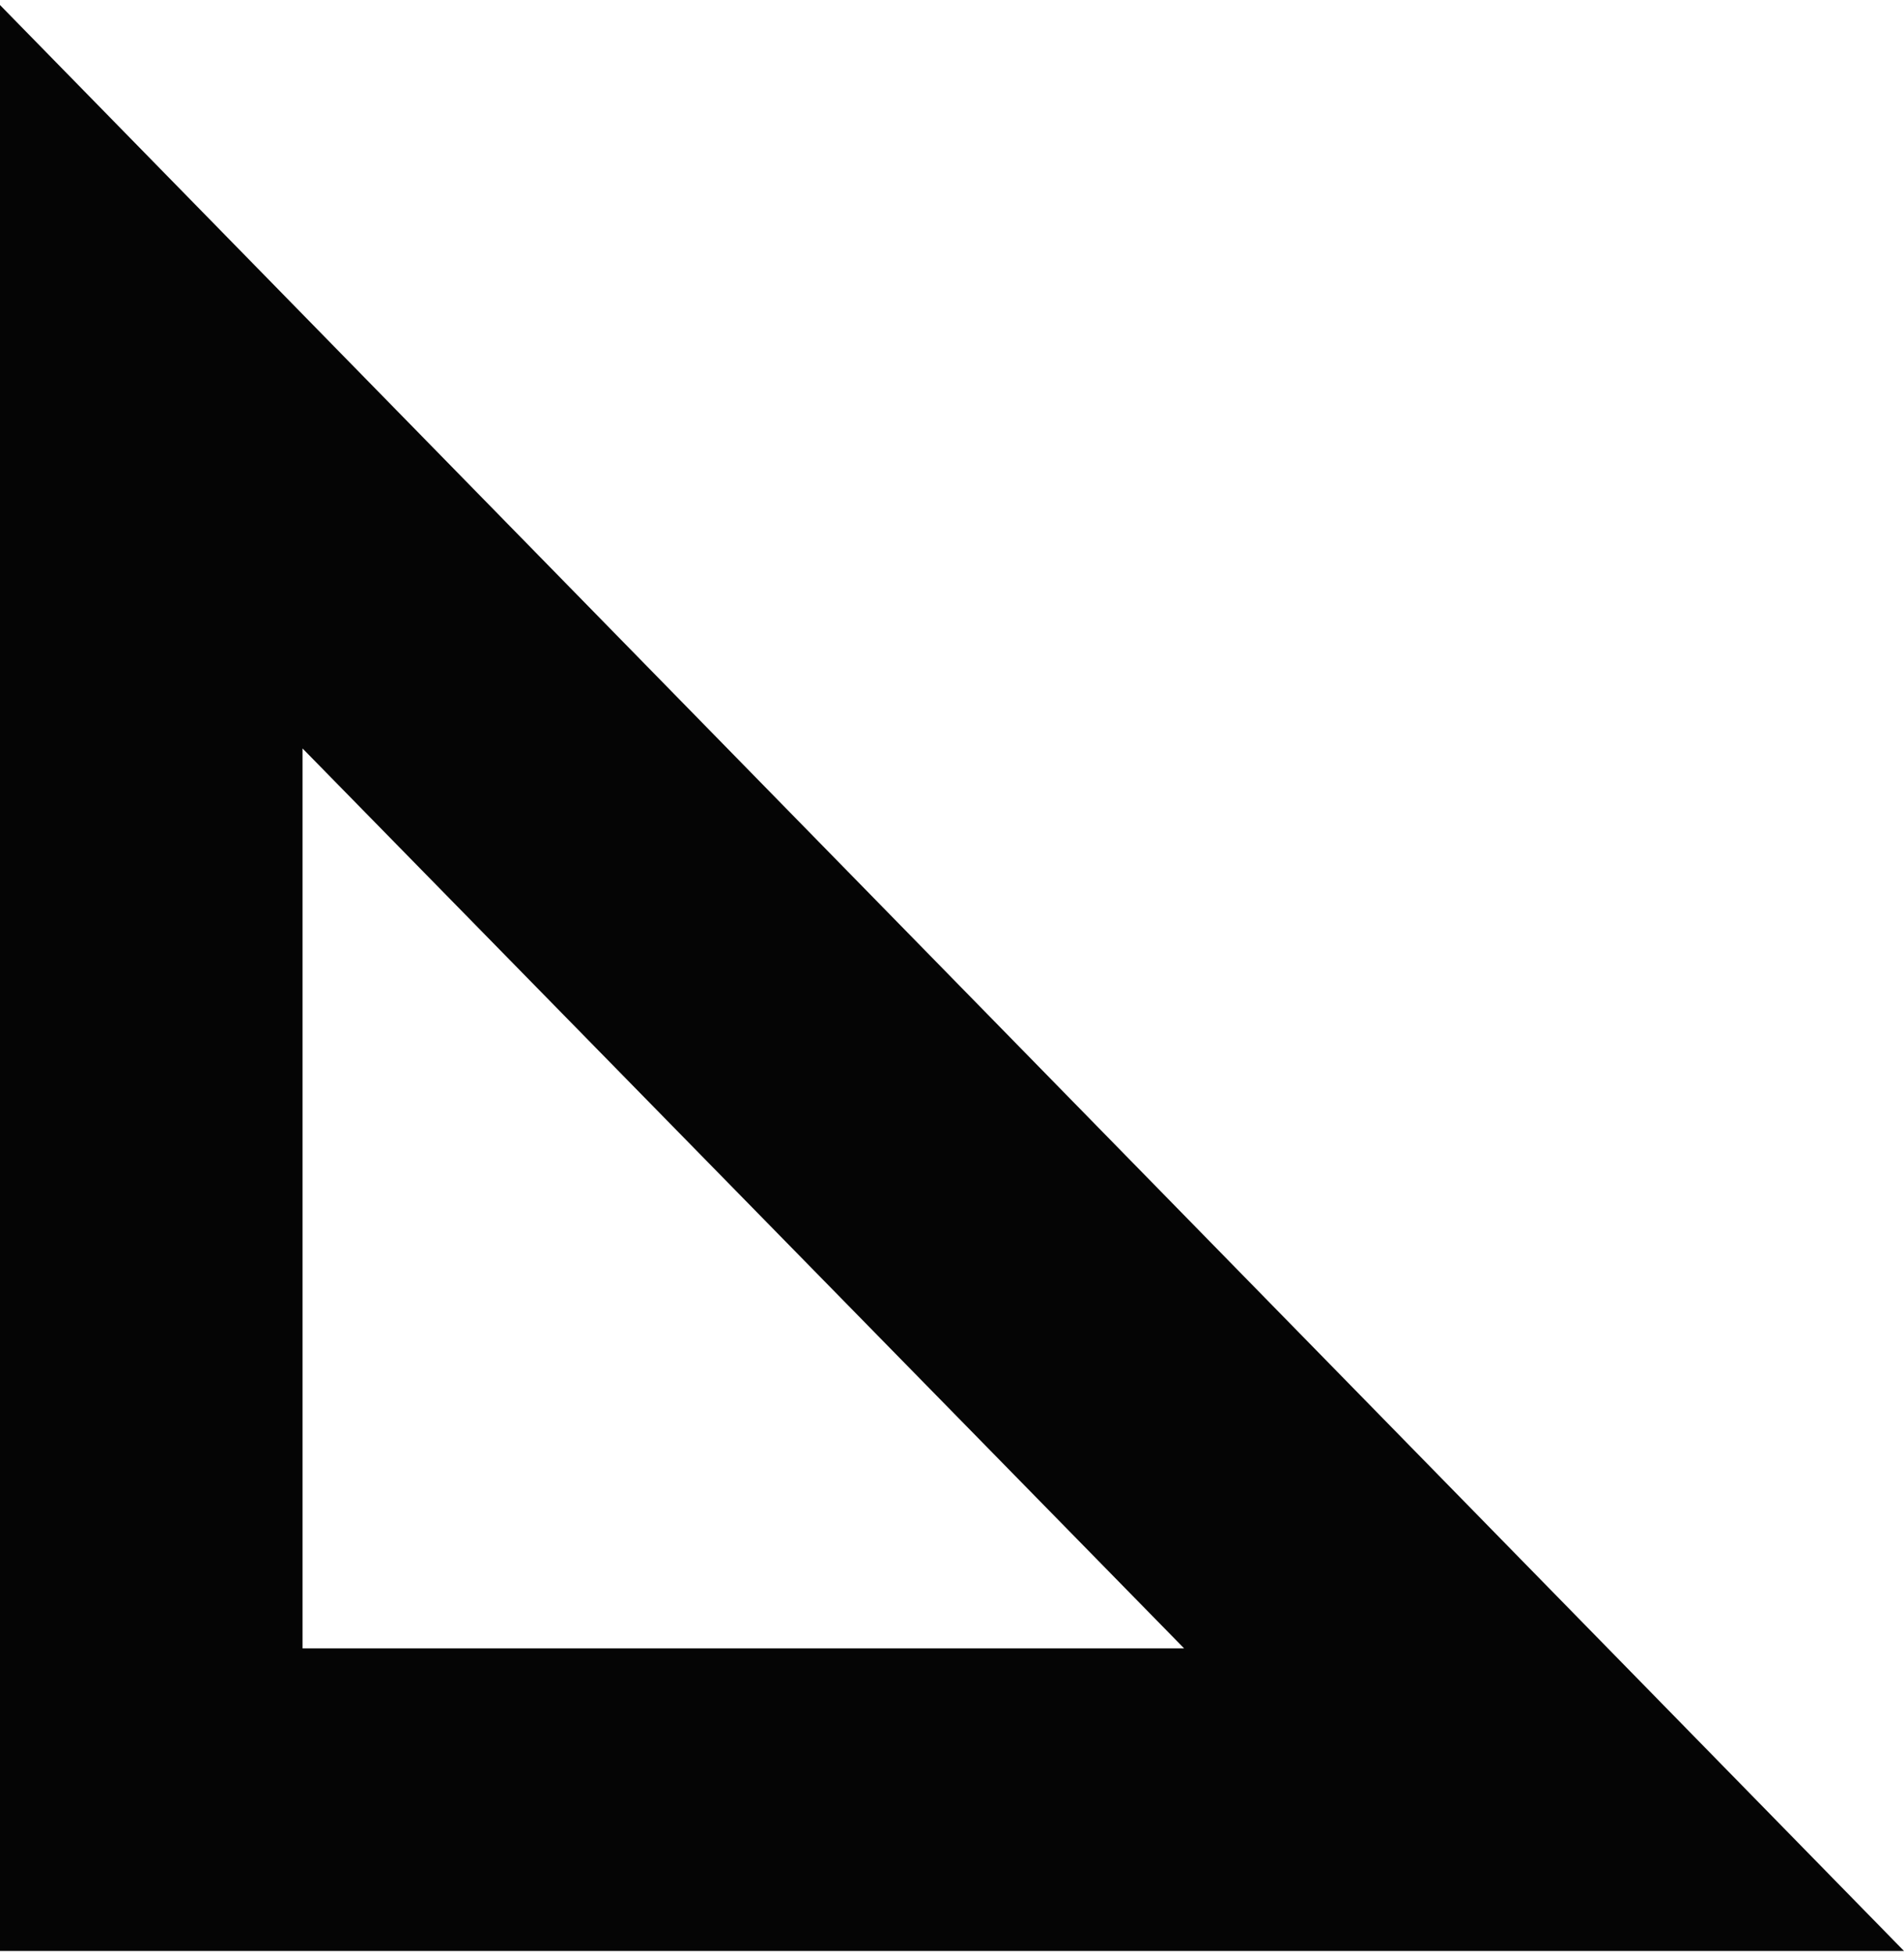 <?xml version="1.0" encoding="UTF-8"?> <svg xmlns="http://www.w3.org/2000/svg" width="73" height="75" viewBox="0 0 73 75" fill="none"> <path d="M73 74.793H0V0.193L73 74.793ZM11.6 63.193H45.4L11.6 28.693V63.193Z" fill="#050505"></path> </svg> 